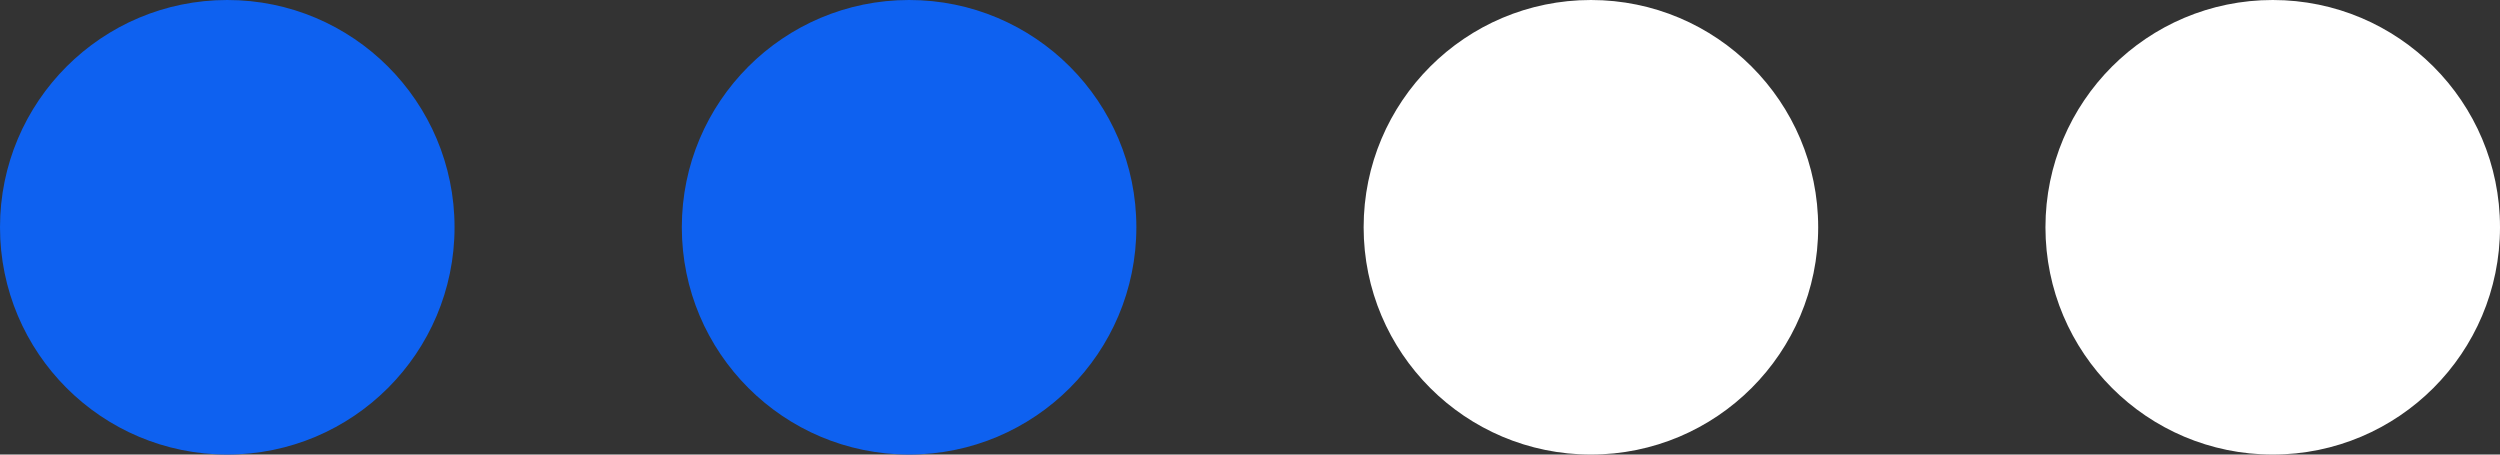 <?xml version="1.0" encoding="UTF-8"?> <svg xmlns="http://www.w3.org/2000/svg" width="44" height="8" viewBox="0 0 44 8" fill="none"><rect x="0" y="0" width="44" height="8" fill="#333333" stroke="none"/> <circle cx="4" cy="4" r="4" fill="#0E61F0"></circle> <circle cx="16" cy="4" r="4" fill="#0E61F0"></circle> <circle cx="28" cy="4" r="4" fill="white"></circle> <circle cx="40" cy="4" r="4" fill="white"></circle> </svg> 